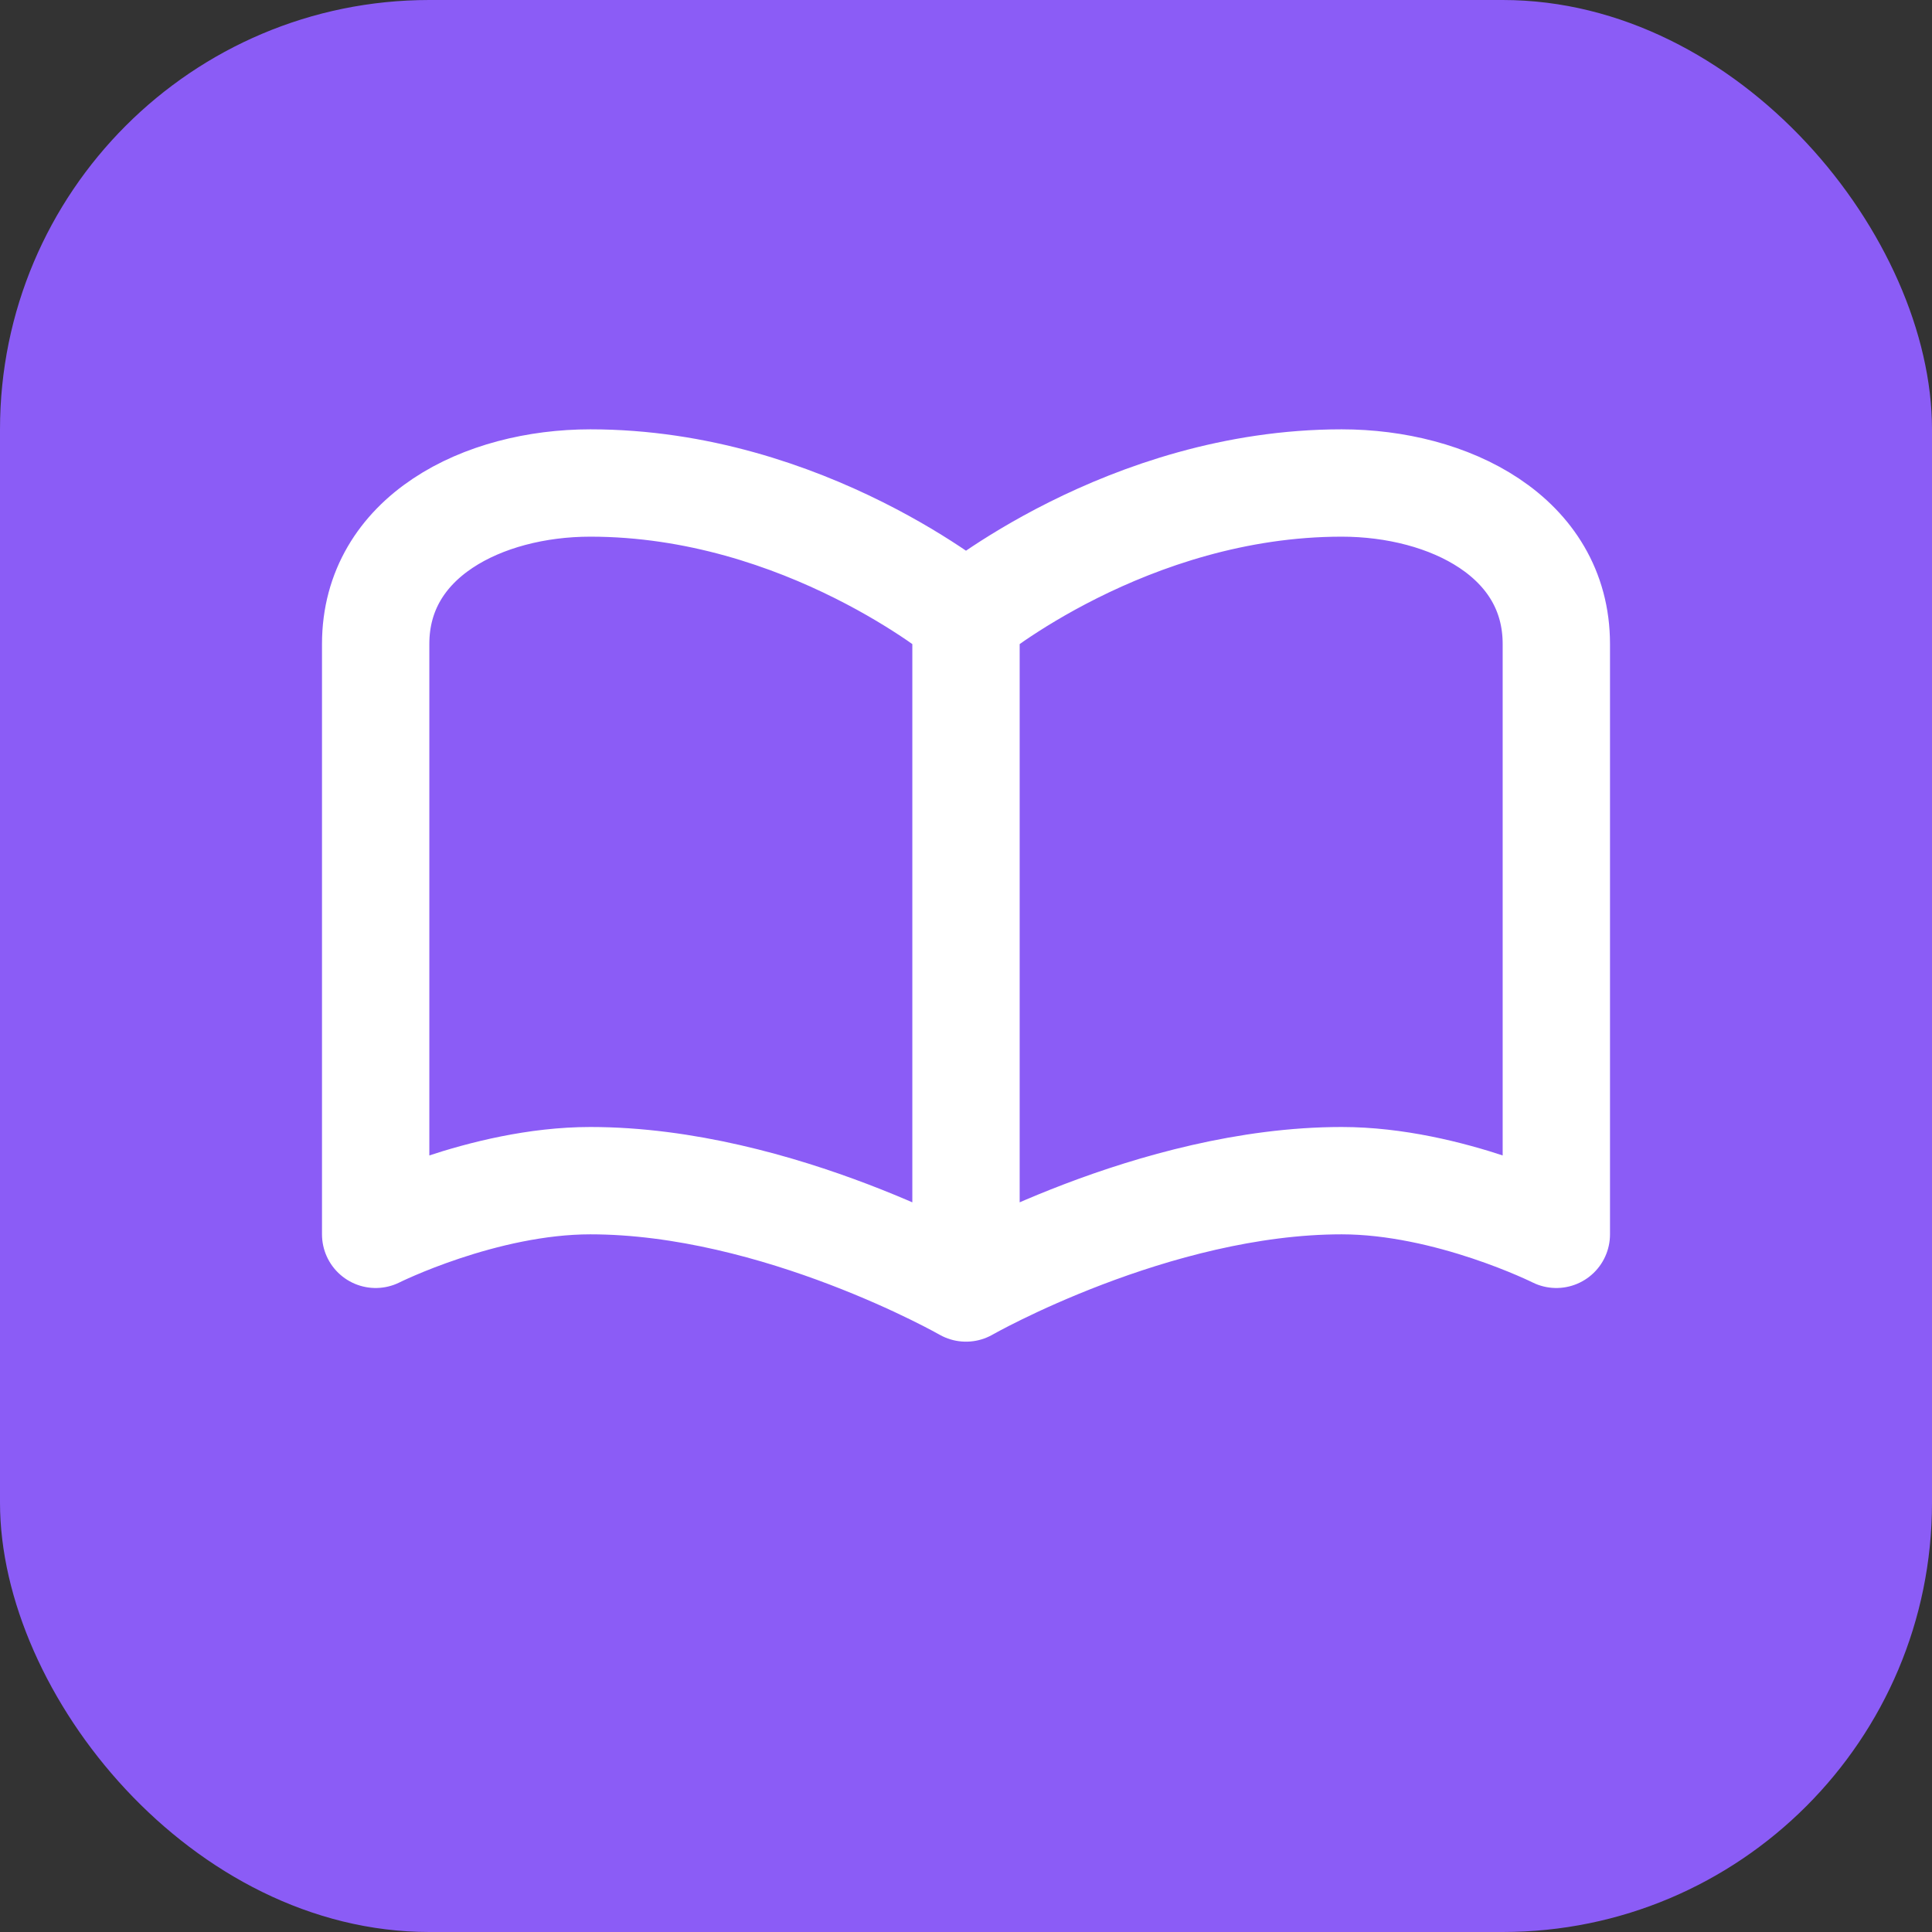 <svg xmlns="http://www.w3.org/2000/svg" viewBox="0 0 36 36">
  <rect x="0" y="0" width="36" height="36" fill="#333333" stroke="none"/>
  <rect width="36" height="36" rx="8" fill="#8B5CF6"/>
  <path d="M18 11.5C18 11.5 15 9 11 9C9 9 7 10 7 12V23C7 23 9 22 11 22C14.5 22 18 24 18 24M18 11.5V24M18 11.5C18 11.5 21 9 25 9C27 9 29 10 29 12V23C29 23 27 22 25 22C21.5 22 18 24 18 24" stroke="white" stroke-width="2" stroke-linecap="round" stroke-linejoin="round" fill="none"/>
</svg>